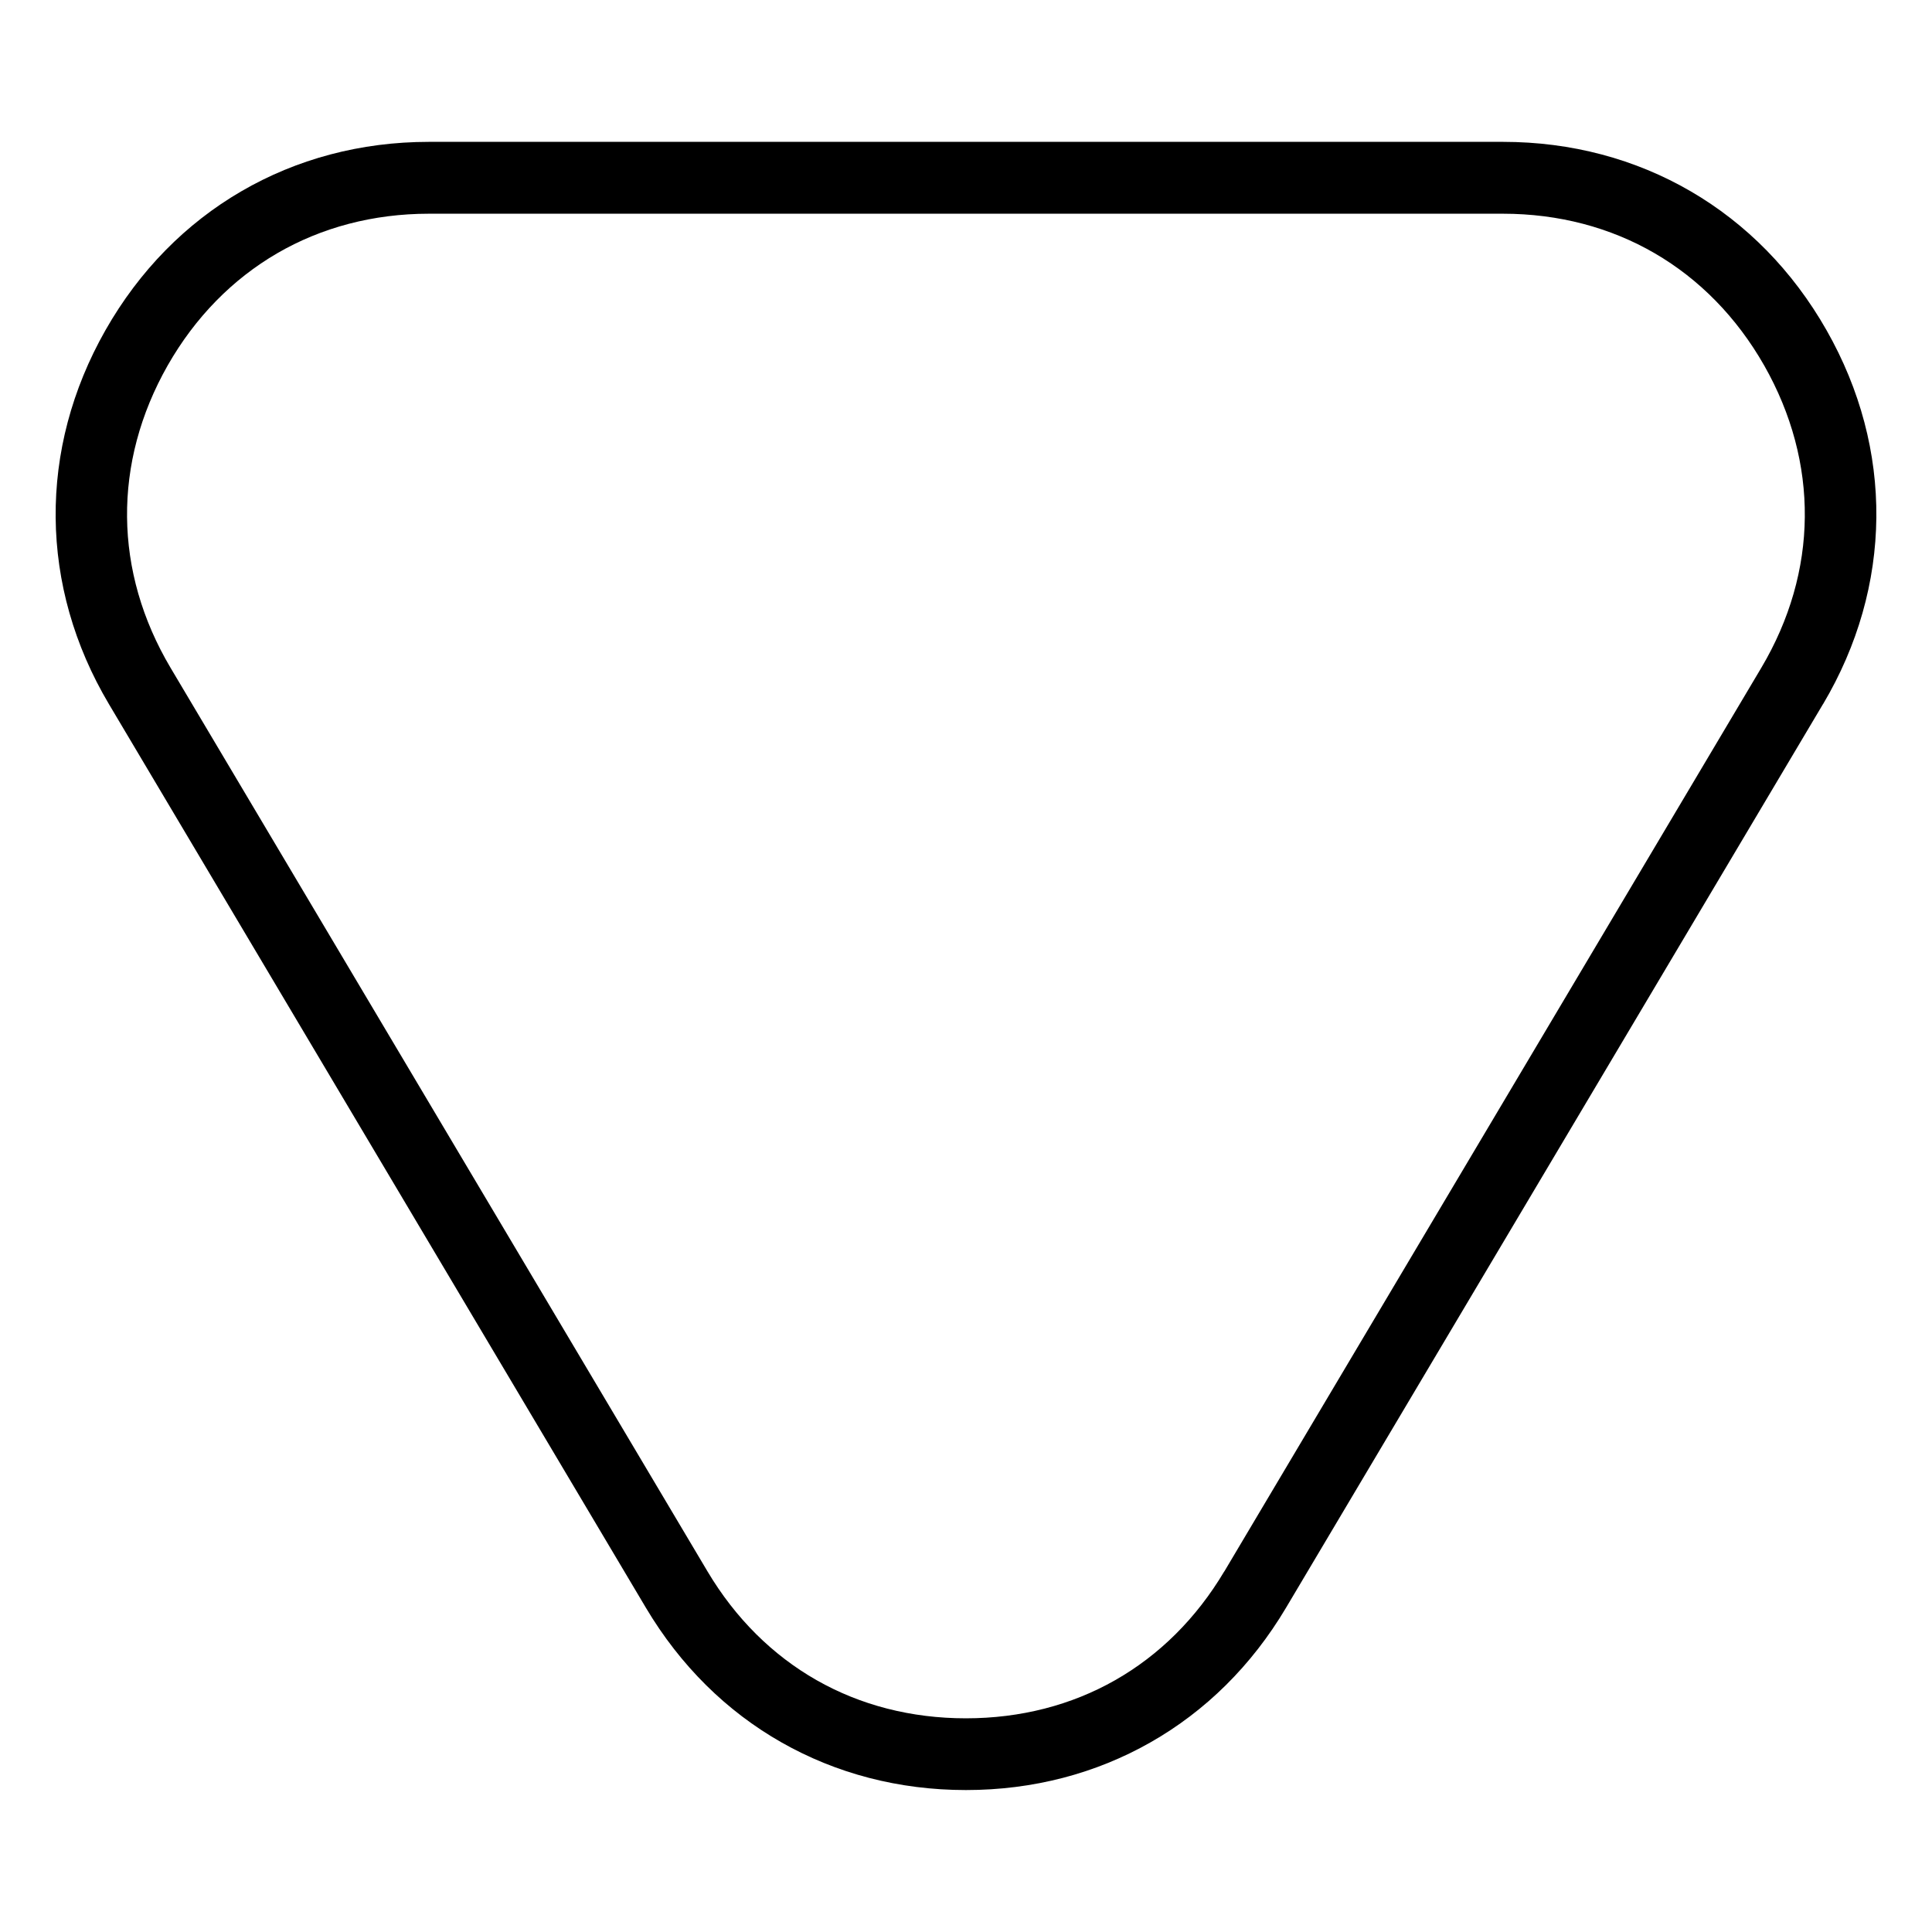 <?xml version="1.0" encoding="UTF-8"?>
<!-- Uploaded to: ICON Repo, www.svgrepo.com, Generator: ICON Repo Mixer Tools -->
<svg fill="#000000" width="800px" height="800px" version="1.1" viewBox="144 144 512 512" xmlns="http://www.w3.org/2000/svg">
 <path d="m468.46 560.45 142.3-239.47c7.559-12.727 11.41-26.359 11.531-39.949 0.137-13.617-3.461-27.328-10.762-40.176-7.301-12.816-17.246-22.898-29.004-29.73-11.758-6.832-25.438-10.488-40.234-10.488h-284.62c-14.781 0-28.461 3.656-40.219 10.488-11.773 6.848-21.719 16.914-29.02 29.73-7.301 12.848-10.898 26.555-10.762 40.176 0.121 13.586 3.977 27.223 11.531 39.949l142.3 239.47c7.406 12.453 17.289 22.203 28.898 28.809 11.594 6.606 25.043 10.113 39.57 10.113 14.523 0 27.977-3.508 39.57-10.113 11.621-6.606 21.492-16.355 28.898-28.809zm158.64-229.83-142.3 239.47c-9.113 15.34-21.387 27.402-35.883 35.641-14.496 8.254-31.121 12.652-48.926 12.652-17.805 0-34.43-4.398-48.926-12.652-14.496-8.238-26.754-20.297-35.883-35.641l-142.3-239.47c-9.266-15.582-13.98-32.465-14.133-49.453-0.152-16.957 4.246-33.902 13.211-49.68 8.992-15.809 21.328-28.266 35.988-36.789 14.676-8.539 31.605-13.105 49.742-13.105h284.62c18.137 0 35.066 4.566 49.742 13.105 14.66 8.523 26.996 20.992 35.988 36.789 8.977 15.781 13.375 32.723 13.211 49.68-0.168 16.988-4.883 33.871-14.133 49.453z"/>
</svg>